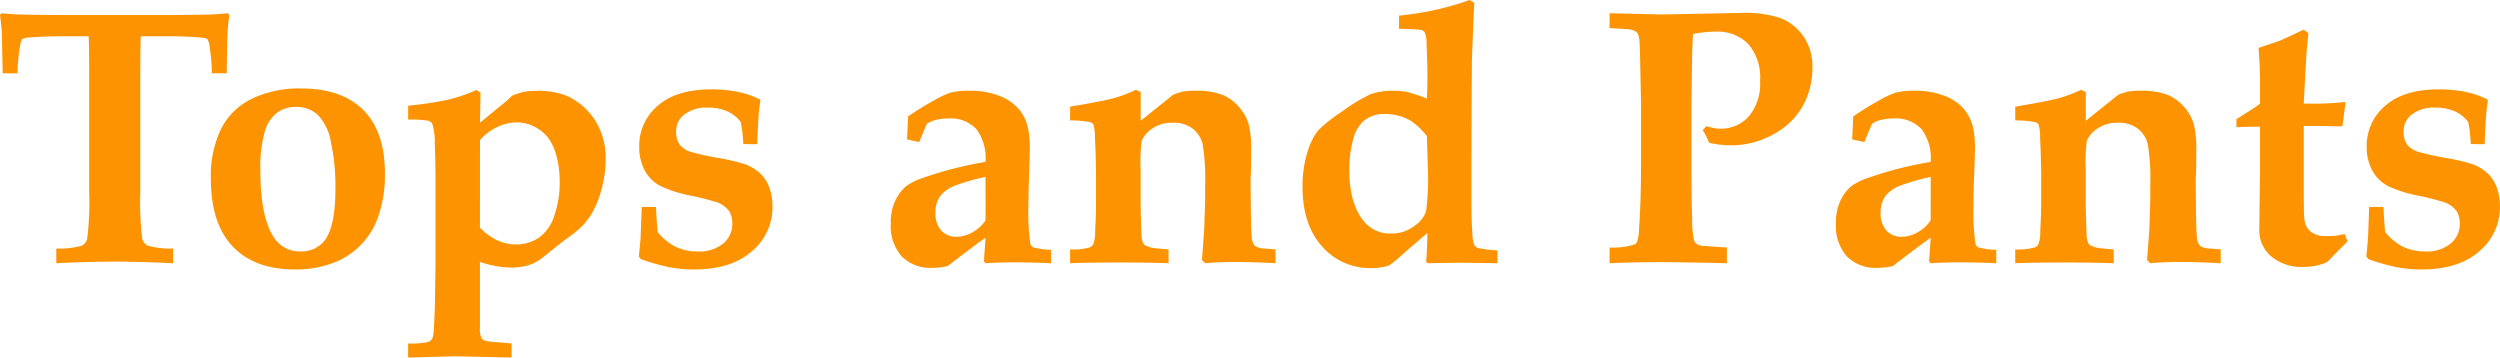 <svg xmlns="http://www.w3.org/2000/svg" width="341.553" height="48.853" viewBox="0 0 341.553 48.853"><path d="M8.789,0V-2a11.909,11.909,0,0,0,3.479-.391,1.517,1.517,0,0,0,.745-.977,39.874,39.874,0,0,0,.269-6.323V-24.316q0-5.981-.073-6.689H9.717q-2.637,0-4.639.171a2.125,2.125,0,0,0-.928.2,1.675,1.675,0,0,0-.293.854,24.139,24.139,0,0,0-.366,3.833H1.465q-.1-5-.122-5.64Q1.27-32.666,1.1-33.911l.22-.244q1.147.122,2.441.171,2.1.073,8.081.073H21.7q6.152,0,8.228-.073,1.123-.049,2.271-.171l.244.244a25.892,25.892,0,0,0-.269,2.612q-.024.2-.1,5.347H30.054a28.538,28.538,0,0,0-.317-3.638,2.423,2.423,0,0,0-.317-1.05,1.693,1.693,0,0,0-.781-.171q-2-.2-4.81-.2H20.337q-.073.854-.073,6.689V-9.692a40.431,40.431,0,0,0,.269,6.348,1.454,1.454,0,0,0,.732.94,11.585,11.585,0,0,0,3.491.4V0Q20.02-.22,16.772-.22,13.306-.22,8.789,0ZM29.907-11.523A14.816,14.816,0,0,1,31.323-18.4a9.186,9.186,0,0,1,4.248-4.1,14.885,14.885,0,0,1,6.592-1.379q5.64,0,8.582,2.954t2.942,8.667a17.162,17.162,0,0,1-.854,5.713,10.492,10.492,0,0,1-2.295,3.894A10.685,10.685,0,0,1,47.51-.415a14.217,14.217,0,0,1-6.1,1.27q-5.518,0-8.508-3.137T29.907-11.523ZM36.67-12.7q0,6.494,1.9,9.253a4.136,4.136,0,0,0,3.613,1.831A3.933,3.933,0,0,0,45.361-3q1.563-1.855,1.563-7.178a28.618,28.618,0,0,0-.623-6.409,6.946,6.946,0,0,0-1.831-3.723,4.3,4.3,0,0,0-2.917-1.05,4.357,4.357,0,0,0-2.563.769,4.956,4.956,0,0,0-1.709,2.588A17.623,17.623,0,0,0,36.67-12.7Zm30,12.524V8.862a2.728,2.728,0,0,0,.22,1.4,1.34,1.34,0,0,0,.806.4q.244.049,3.3.293v1.929l-7.739-.171-6.4.171V10.962a10.788,10.788,0,0,0,2.734-.2.936.936,0,0,0,.476-.354A1.362,1.362,0,0,0,60.3,9.79q.122-.977.22-4.2L60.6.342v-11.3q0-3.076-.1-5.383a8.8,8.8,0,0,0-.342-2.722,1.032,1.032,0,0,0-.513-.4,14.609,14.609,0,0,0-2.783-.159v-1.9a47.875,47.875,0,0,0,5.493-.83,21.882,21.882,0,0,0,3.833-1.318l.562.366-.073,4.1q.366-.293,1.221-1l2.441-2q.244-.22.732-.684a9.449,9.449,0,0,1,1.6-.525,9.3,9.3,0,0,1,1.794-.134,10.054,10.054,0,0,1,4.175.732,8.929,8.929,0,0,1,3.735,3.259,9.525,9.525,0,0,1,1.465,5.383,15.121,15.121,0,0,1-.537,3.979,13.646,13.646,0,0,1-1.208,3.149A9.781,9.781,0,0,1,80.664-5.1,15.528,15.528,0,0,1,78.772-3.54q-1.331.977-2.454,1.9T74.707-.391a5.707,5.707,0,0,1-1.489.684,7.925,7.925,0,0,1-2.271.293,11.725,11.725,0,0,1-2.1-.2A15.82,15.82,0,0,1,66.675-.171Zm0-4.687a8.176,8.176,0,0,0,2.344,1.721,5.9,5.9,0,0,0,2.539.574,5.592,5.592,0,0,0,3.113-.879A5.744,5.744,0,0,0,76.794-6.4a13.727,13.727,0,0,0,.769-4.785,13.4,13.4,0,0,0-.391-3.284A7.5,7.5,0,0,0,76.1-16.98a5.428,5.428,0,0,0-1.868-1.611,5.285,5.285,0,0,0-2.576-.647,6.1,6.1,0,0,0-2.722.684,6.876,6.876,0,0,0-2.258,1.733ZM88.77-7.69h1.953q.122,2.734.244,3.442a7.311,7.311,0,0,0,2.417,1.99,6.787,6.787,0,0,0,3.027.647,5.085,5.085,0,0,0,3.516-1.1,3.452,3.452,0,0,0,1.221-2.661,3.253,3.253,0,0,0-.4-1.7A3.572,3.572,0,0,0,99.121-8.3a34.708,34.708,0,0,0-3.65-.928,17.73,17.73,0,0,1-4.089-1.294,5.081,5.081,0,0,1-2.173-2.112,6.644,6.644,0,0,1-.781-3.284,7.15,7.15,0,0,1,2.539-5.6q2.539-2.234,7.3-2.234a18.06,18.06,0,0,1,3.638.342,11.86,11.86,0,0,1,3,1.025l.073.244q-.146.854-.22,1.733t-.22,4.15l-1.88-.024q-.024-.269-.073-.9a14.836,14.836,0,0,0-.293-2.124,4.749,4.749,0,0,0-1.868-1.465,6.417,6.417,0,0,0-2.6-.488,4.948,4.948,0,0,0-3.21.928,2.787,2.787,0,0,0-1.135,2.222,3.079,3.079,0,0,0,.513,1.953,3.077,3.077,0,0,0,1.514.952,36.362,36.362,0,0,0,3.7.818,26.621,26.621,0,0,1,3.625.842,6.24,6.24,0,0,1,2.148,1.294,5.123,5.123,0,0,1,1.233,1.941,7.329,7.329,0,0,1,.427,2.551,7.86,7.86,0,0,1-2.82,6.128Q101,.854,95.9.854a17.806,17.806,0,0,1-3.32-.305A28.606,28.606,0,0,1,88.647-.562l-.269-.366q.2-1.88.244-2.661ZM144.7-1.831V0q-2.808-.122-4.98-.122-2.051,0-3.979.122l-.22-.269.22-3.2q-.879.562-5.176,3.857a9.682,9.682,0,0,1-2.1.244A5.5,5.5,0,0,1,124.3-.928a6.229,6.229,0,0,1-1.5-4.492,6.917,6.917,0,0,1,.671-3.247,5.712,5.712,0,0,1,1.44-1.868,8.605,8.605,0,0,1,2.38-1.16,50.8,50.8,0,0,1,8.447-2.148,6.626,6.626,0,0,0-1.2-4.419,4.75,4.75,0,0,0-3.857-1.514,7.341,7.341,0,0,0-2,.269,3.872,3.872,0,0,0-.977.488l-1.025,2.466-1.66-.366.146-3.149q1.807-1.221,3.442-2.124a14.14,14.14,0,0,1,2.295-1.1,9.339,9.339,0,0,1,2.539-.269,10.791,10.791,0,0,1,4.382.769,6.508,6.508,0,0,1,2.539,1.819,6.08,6.08,0,0,1,1.123,2.246A12.527,12.527,0,0,1,141.8-15.7q0,.781-.122,4.077-.073,2.2-.073,3.589a31.127,31.127,0,0,0,.244,5.273.8.8,0,0,0,.391.586A9.889,9.889,0,0,0,144.7-1.831Zm-8.96-9.961a28.593,28.593,0,0,0-3.8,1.062,4.908,4.908,0,0,0-2.38,1.538,3.849,3.849,0,0,0-.659,2.307,3.42,3.42,0,0,0,.793,2.417,2.715,2.715,0,0,0,2.087.854A4.424,4.424,0,0,0,134-4.248a4.984,4.984,0,0,0,1.746-1.611ZM175.366-1.88V0q-3.32-.171-5.42-.171-2.417,0-4.2.171l-.439-.439q.049-.513.317-4.224l.122-4V-10.6a29.56,29.56,0,0,0-.33-5.615,3.853,3.853,0,0,0-1.355-2.161,4.259,4.259,0,0,0-2.734-.818,4.686,4.686,0,0,0-2.832.818,3.729,3.729,0,0,0-1.416,1.648,21.607,21.607,0,0,0-.146,3.906v4.1q0,1.782.1,4.37a4.492,4.492,0,0,0,.2,1.514.864.864,0,0,0,.317.391,3.587,3.587,0,0,0,1.147.366q.293.049,2.051.2V0q-2.661-.1-6.519-.1-4.468,0-6.934.1V-1.88a8.734,8.734,0,0,0,2.637-.269.935.935,0,0,0,.513-.415,4.436,4.436,0,0,0,.269-1.758l.1-2.173q.024-.684.024-2.222v-3.2q0-2.173-.146-5.273a6.282,6.282,0,0,0-.208-1.77.779.779,0,0,0-.427-.305,13.274,13.274,0,0,0-2.759-.244v-1.88q4.443-.757,5.835-1.123a19.8,19.8,0,0,0,3.149-1.172l.659.293v3.931l4.443-3.564a8.271,8.271,0,0,1,1.355-.427,8.205,8.205,0,0,1,1.526-.11,10.024,10.024,0,0,1,3.918.586,6.18,6.18,0,0,1,2.209,1.648,6.416,6.416,0,0,1,1.27,2.222,13.059,13.059,0,0,1,.366,3.625q0,2.783-.049,3.54-.024.293-.024.708l.024,2.515q.024,4.126.134,5.1a1.992,1.992,0,0,0,.439,1.257A2.757,2.757,0,0,0,174-2Q174.414-1.978,175.366-1.88Zm30.322.122V0l-5.127-.073L196.167,0l-.22-.2.122-1.929.049-2q-1.685,1.416-3.687,3.174A12.6,12.6,0,0,1,190.894.293a6.85,6.85,0,0,1-2.466.366,8.633,8.633,0,0,1-6.714-2.966q-2.661-2.966-2.661-8.118a15.484,15.484,0,0,1,.781-5.1,8.258,8.258,0,0,1,1.367-2.637,21.152,21.152,0,0,1,3.284-2.588,22.019,22.019,0,0,1,3.906-2.356,8.728,8.728,0,0,1,3.064-.452,9.169,9.169,0,0,1,1.941.171,21.572,21.572,0,0,1,2.649.9q.073-1.416.073-3,0-1.855-.122-4.492a3.688,3.688,0,0,0-.269-1.587.787.787,0,0,0-.488-.317q-.317-.073-3-.146v-1.807a39.584,39.584,0,0,0,9.644-2.124l.635.366q-.293,6.543-.317,7.69-.073,6.372-.073,17.847v2.271q0,1.66.122,3.589a5.212,5.212,0,0,0,.244,1.672,1.024,1.024,0,0,0,.562.452A15.732,15.732,0,0,0,205.688-1.758Zm-9.644-15.6a9.458,9.458,0,0,0-2.2-2.1,6.969,6.969,0,0,0-3.54-.928,4.375,4.375,0,0,0-2.747.818,4.938,4.938,0,0,0-1.587,2.649,15.371,15.371,0,0,0-.525,4.224q0,4.443,1.9,6.86a4.612,4.612,0,0,0,3.809,1.782,5.093,5.093,0,0,0,3.162-1.025,4.057,4.057,0,0,0,1.611-1.978,35.142,35.142,0,0,0,.256-5.811ZM221-32.129v-2.026l7.227.171,10.913-.22a15.57,15.57,0,0,1,5.054.659,6.9,6.9,0,0,1,3.186,2.393,7.172,7.172,0,0,1,1.331,4.492,10.6,10.6,0,0,1-1.282,5.127,9.886,9.886,0,0,1-4,3.894,11.721,11.721,0,0,1-5.823,1.526,13.377,13.377,0,0,1-1.526-.085,13.035,13.035,0,0,1-1.477-.256,10.183,10.183,0,0,0-.879-1.733l.513-.537a8.044,8.044,0,0,0,1.013.256,4.943,4.943,0,0,0,.867.085,5.075,5.075,0,0,0,3.906-1.672,6.953,6.953,0,0,0,1.538-4.871,7.02,7.02,0,0,0-1.611-5.029,5.921,5.921,0,0,0-4.492-1.685,16.623,16.623,0,0,0-3.052.317q-.122,1.514-.146,4.443l-.073,4.785v9.253q0,3.418.1,7.08a12.118,12.118,0,0,0,.269,2.686,1.031,1.031,0,0,0,.33.427,1.922,1.922,0,0,0,.842.281l3.3.22V0q-6.25-.146-9.4-.146Q224.146-.146,221,0V-2.148a9.881,9.881,0,0,0,3.418-.415.83.83,0,0,0,.342-.366,6.3,6.3,0,0,0,.269-1.782q.269-3.906.269-8.691v-8.618l-.1-4.59q-.049-2.954-.11-3.687a2.87,2.87,0,0,0-.232-1.05.877.877,0,0,0-.33-.342,2.733,2.733,0,0,0-.842-.269Zm52.832,30.3V0q-2.808-.122-4.98-.122-2.051,0-3.979.122l-.22-.269.22-3.2q-.879.562-5.176,3.857a9.682,9.682,0,0,1-2.1.244A5.5,5.5,0,0,1,253.43-.928a6.229,6.229,0,0,1-1.5-4.492,6.917,6.917,0,0,1,.671-3.247,5.712,5.712,0,0,1,1.44-1.868,8.605,8.605,0,0,1,2.38-1.16,50.8,50.8,0,0,1,8.447-2.148,6.626,6.626,0,0,0-1.2-4.419,4.75,4.75,0,0,0-3.857-1.514,7.341,7.341,0,0,0-2,.269,3.872,3.872,0,0,0-.977.488l-1.025,2.466-1.66-.366.146-3.149q1.807-1.221,3.442-2.124a14.14,14.14,0,0,1,2.295-1.1,9.339,9.339,0,0,1,2.539-.269,10.791,10.791,0,0,1,4.382.769,6.508,6.508,0,0,1,2.539,1.819,6.08,6.08,0,0,1,1.123,2.246,12.526,12.526,0,0,1,.305,3.027q0,.781-.122,4.077-.073,2.2-.073,3.589a31.129,31.129,0,0,0,.244,5.273.8.8,0,0,0,.391.586A9.889,9.889,0,0,0,273.828-1.831Zm-8.96-9.961a28.593,28.593,0,0,0-3.8,1.062,4.908,4.908,0,0,0-2.38,1.538,3.849,3.849,0,0,0-.659,2.307,3.42,3.42,0,0,0,.793,2.417,2.715,2.715,0,0,0,2.087.854,4.424,4.424,0,0,0,2.209-.635,4.984,4.984,0,0,0,1.746-1.611ZM304.492-1.88V0q-3.32-.171-5.42-.171-2.417,0-4.2.171l-.439-.439q.049-.513.317-4.224l.122-4V-10.6a29.56,29.56,0,0,0-.33-5.615,3.853,3.853,0,0,0-1.355-2.161,4.259,4.259,0,0,0-2.734-.818,4.686,4.686,0,0,0-2.832.818,3.729,3.729,0,0,0-1.416,1.648,21.61,21.61,0,0,0-.146,3.906v4.1q0,1.782.1,4.37a4.492,4.492,0,0,0,.2,1.514.864.864,0,0,0,.317.391,3.587,3.587,0,0,0,1.147.366q.293.049,2.051.2V0q-2.661-.1-6.519-.1-4.468,0-6.934.1V-1.88a8.734,8.734,0,0,0,2.637-.269.935.935,0,0,0,.513-.415,4.436,4.436,0,0,0,.269-1.758l.1-2.173q.024-.684.024-2.222v-3.2q0-2.173-.146-5.273a6.282,6.282,0,0,0-.208-1.77.779.779,0,0,0-.427-.305,13.274,13.274,0,0,0-2.759-.244v-1.88q4.443-.757,5.835-1.123a19.8,19.8,0,0,0,3.149-1.172l.659.293v3.931l4.443-3.564a8.271,8.271,0,0,1,1.355-.427,8.205,8.205,0,0,1,1.526-.11,10.024,10.024,0,0,1,3.918.586,6.18,6.18,0,0,1,2.209,1.648,6.416,6.416,0,0,1,1.27,2.222,13.059,13.059,0,0,1,.366,3.625q0,2.783-.049,3.54-.024.293-.024.708l.024,2.515q.024,4.126.134,5.1a1.992,1.992,0,0,0,.439,1.257A2.757,2.757,0,0,0,303.125-2Q303.54-1.978,304.492-1.88Zm2.148-16.7v-1.1l2.2-1.392a11.668,11.668,0,0,0,1.025-.732v-3.271q0-1.758-.2-4.346,2.368-.781,3.076-1.05.122-.049,3.1-1.44l.635.488-.244,2.539-.171,2.808-.22,4.272h.806a36.489,36.489,0,0,0,4.907-.244l-.415,3.3a3.288,3.288,0,0,1-.537.049l-2.393-.049h-2.368V-10.6q0,3.76.073,4.443a2.6,2.6,0,0,0,.818,1.794,3.025,3.025,0,0,0,2.087.647,9.246,9.246,0,0,0,1.331-.037q.5-.061,1.282-.232l.391,1-.879.879q-1.074,1.1-1.88,1.929a7.8,7.8,0,0,1-1.7.549,8.582,8.582,0,0,1-1.526.134A6.442,6.442,0,0,1,311.389-.94a4.664,4.664,0,0,1-1.624-3.625l.1-8.057v-6.03H309.2Q307.861-18.652,306.641-18.579ZM324.78-7.69h1.953q.122,2.734.244,3.442a7.311,7.311,0,0,0,2.417,1.99,6.787,6.787,0,0,0,3.027.647,5.085,5.085,0,0,0,3.516-1.1,3.452,3.452,0,0,0,1.221-2.661,3.253,3.253,0,0,0-.4-1.7A3.572,3.572,0,0,0,335.132-8.3a34.709,34.709,0,0,0-3.65-.928,17.731,17.731,0,0,1-4.089-1.294,5.081,5.081,0,0,1-2.173-2.112,6.644,6.644,0,0,1-.781-3.284,7.15,7.15,0,0,1,2.539-5.6q2.539-2.234,7.3-2.234a18.06,18.06,0,0,1,3.638.342,11.86,11.86,0,0,1,3,1.025l.073.244q-.146.854-.22,1.733t-.22,4.15l-1.88-.024q-.024-.269-.073-.9a14.836,14.836,0,0,0-.293-2.124,4.749,4.749,0,0,0-1.868-1.465,6.417,6.417,0,0,0-2.6-.488,4.948,4.948,0,0,0-3.21.928,2.787,2.787,0,0,0-1.135,2.222A3.079,3.079,0,0,0,330-16.162a3.077,3.077,0,0,0,1.514.952,36.363,36.363,0,0,0,3.7.818,26.622,26.622,0,0,1,3.625.842,6.24,6.24,0,0,1,2.148,1.294,5.123,5.123,0,0,1,1.233,1.941,7.329,7.329,0,0,1,.427,2.551,7.86,7.86,0,0,1-2.82,6.128q-2.82,2.49-7.922,2.49a17.807,17.807,0,0,1-3.32-.305,28.606,28.606,0,0,1-3.931-1.111l-.269-.366q.2-1.88.244-2.661Z" transform="translate(-1.099 35.962)" fill="#fd9301"/></svg>